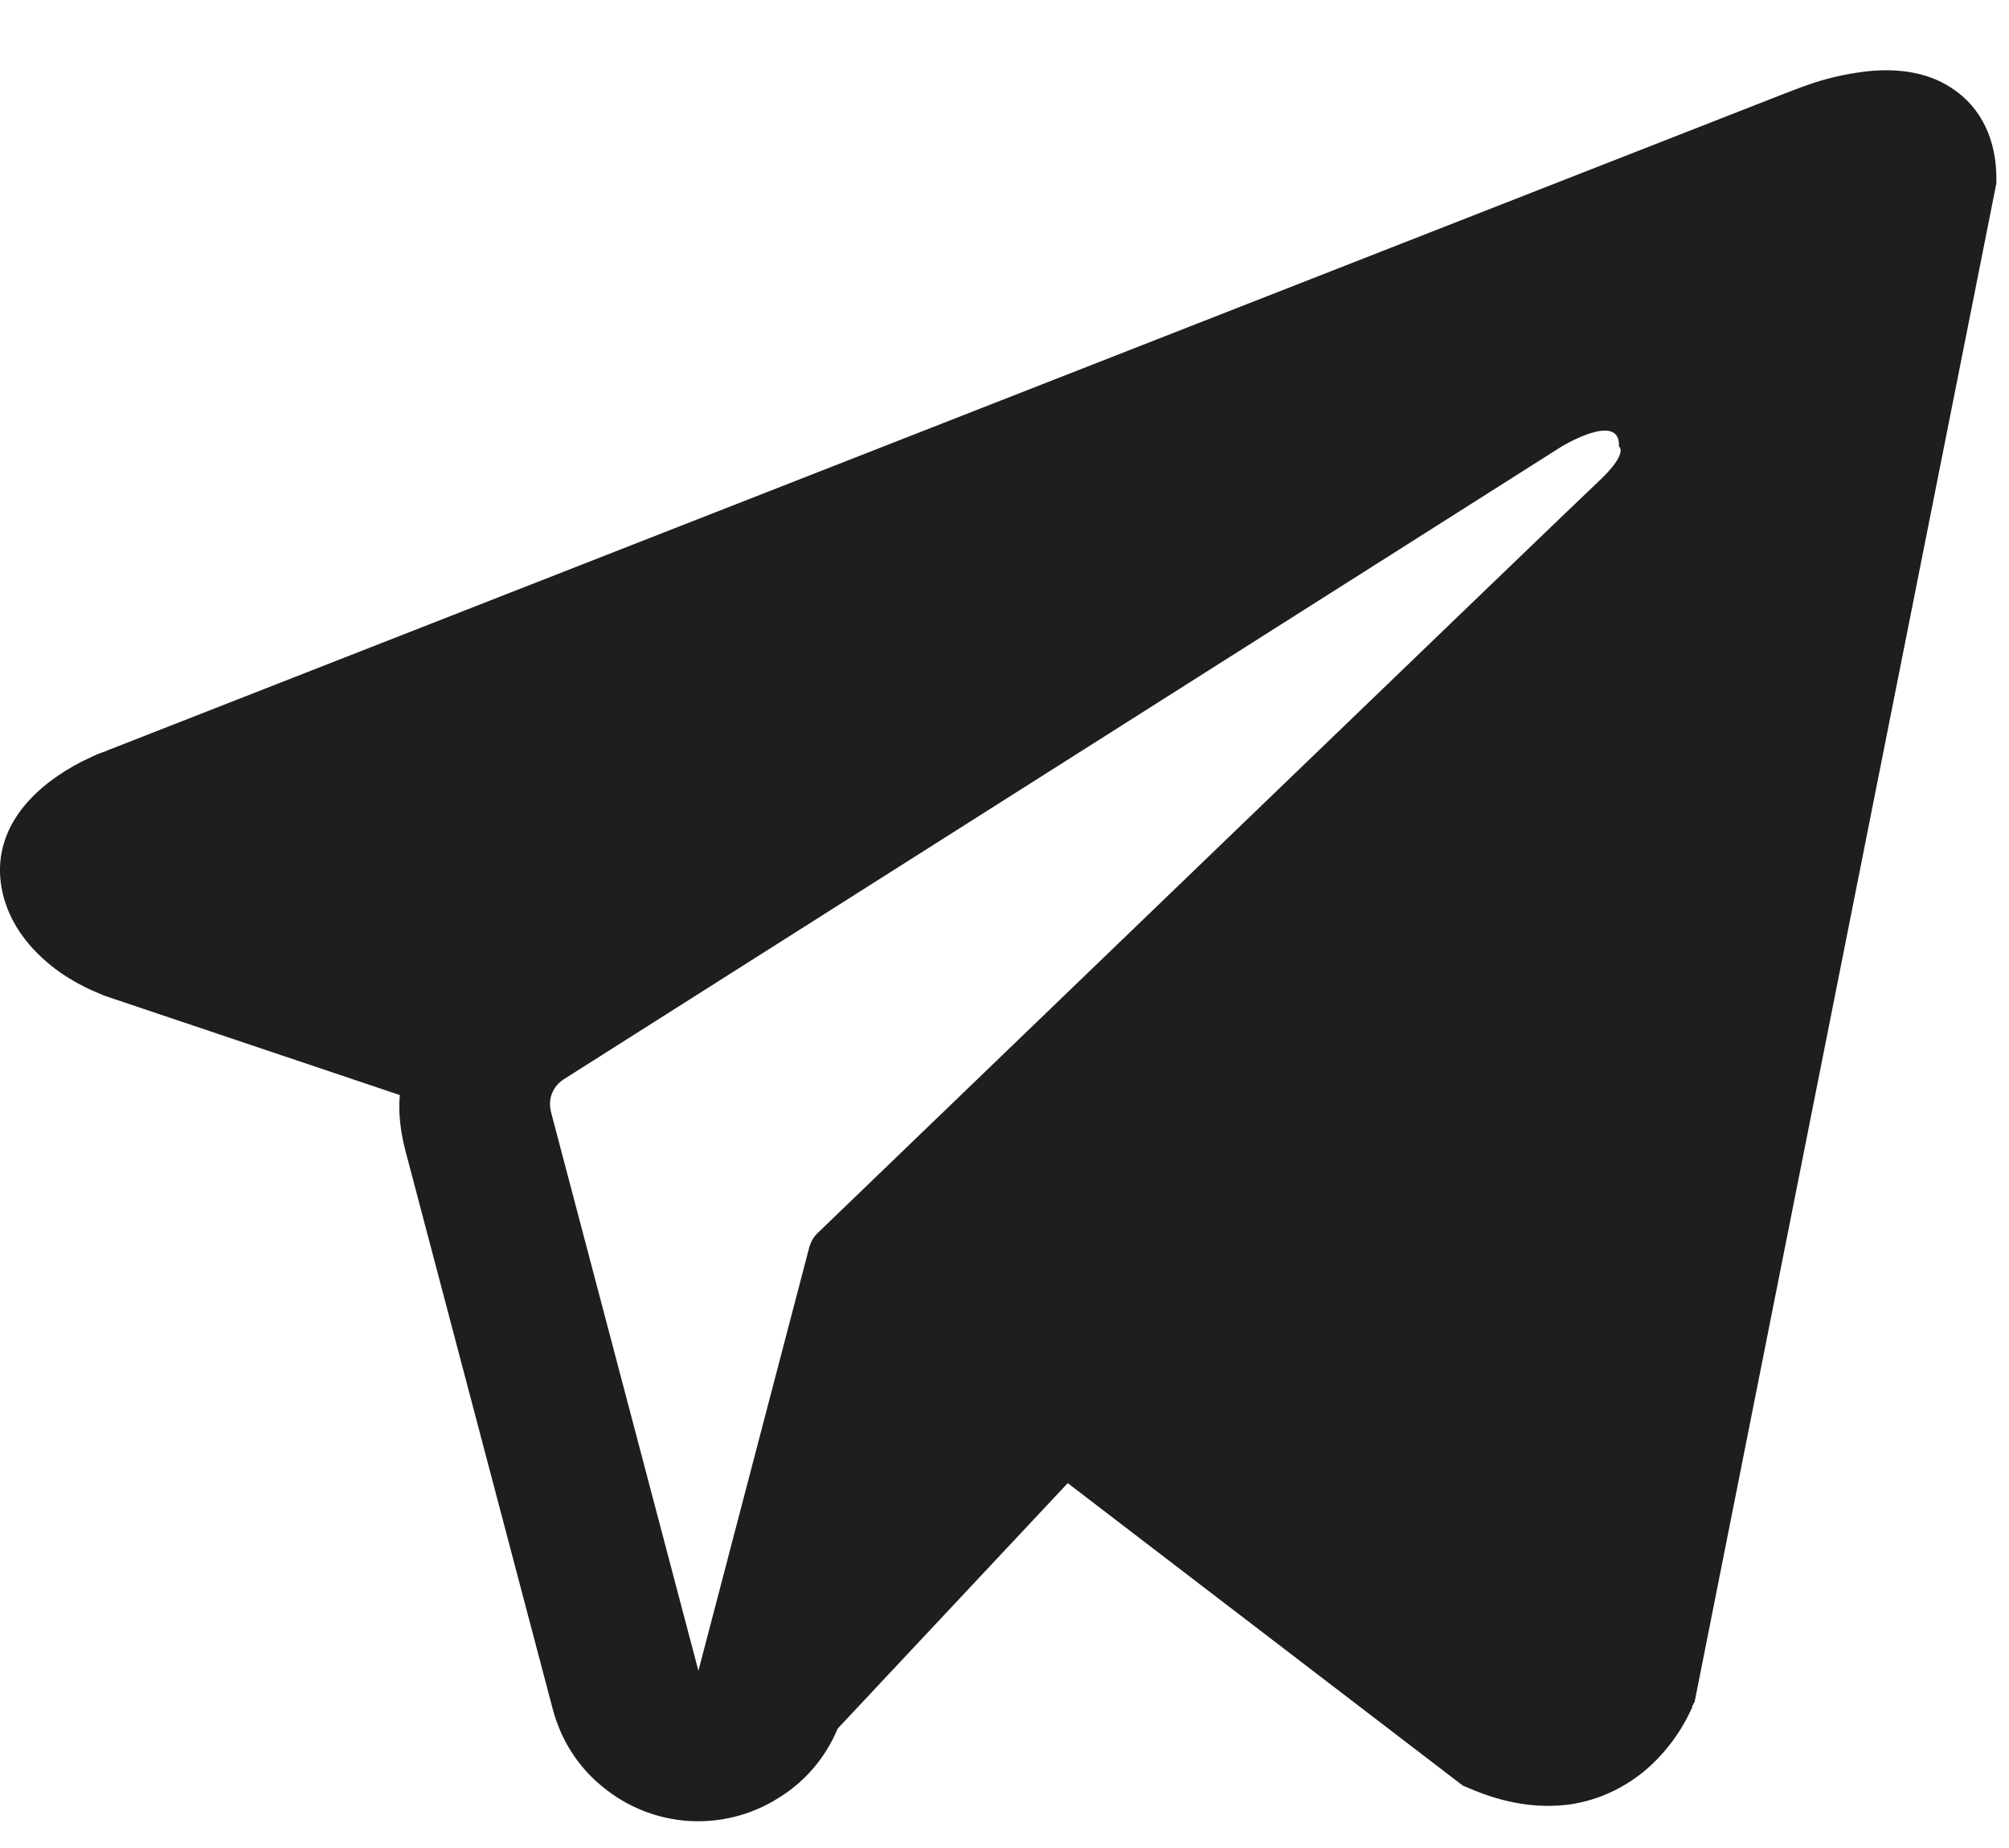 <svg  viewBox="0 0 25 23" fill="none" xmlns="http://www.w3.org/2000/svg">
<path fill-rule="evenodd" clip-rule="evenodd" d="M21.058 21.238V21.235L21.088 21.181L24.843 2.281V2.221C24.843 1.75 24.663 1.339 24.282 1.093C23.952 0.876 23.571 0.861 23.301 0.881C23.05 0.904 22.81 0.954 22.57 1.031C22.47 1.064 22.37 1.101 22.269 1.141L22.249 1.148L1.32 9.346V9.349C1.25 9.369 1.19 9.395 1.13 9.425C0.98 9.492 0.84 9.572 0.709 9.663C0.439 9.848 -0.072 10.284 0.008 10.973C0.079 11.546 0.479 11.909 0.74 12.097C0.9 12.207 1.07 12.3 1.25 12.371L1.29 12.389L1.3 12.393L1.31 12.396L4.975 13.629C4.955 13.858 4.985 14.089 5.045 14.322L6.878 21.27C6.978 21.649 7.189 21.988 7.499 22.238C7.799 22.486 8.17 22.636 8.56 22.663C8.951 22.689 9.341 22.593 9.672 22.387C10.012 22.183 10.273 21.878 10.423 21.515L13.287 18.459L18.204 22.224L18.274 22.253C18.724 22.448 19.135 22.509 19.526 22.459C19.906 22.405 20.206 22.245 20.437 22.064C20.697 21.852 20.907 21.579 21.048 21.27L21.058 21.25V21.241V21.238ZM6.858 13.845C6.838 13.768 6.838 13.685 6.868 13.611C6.898 13.537 6.948 13.475 7.018 13.431L19.435 5.556C19.435 5.556 20.166 5.113 20.146 5.556C20.146 5.556 20.277 5.634 19.886 5.998C19.516 6.344 11.034 14.521 10.173 15.348C10.123 15.396 10.092 15.454 10.072 15.518L8.691 20.794L6.858 13.845Z" fill="#1E1E1E"/>
</svg>
